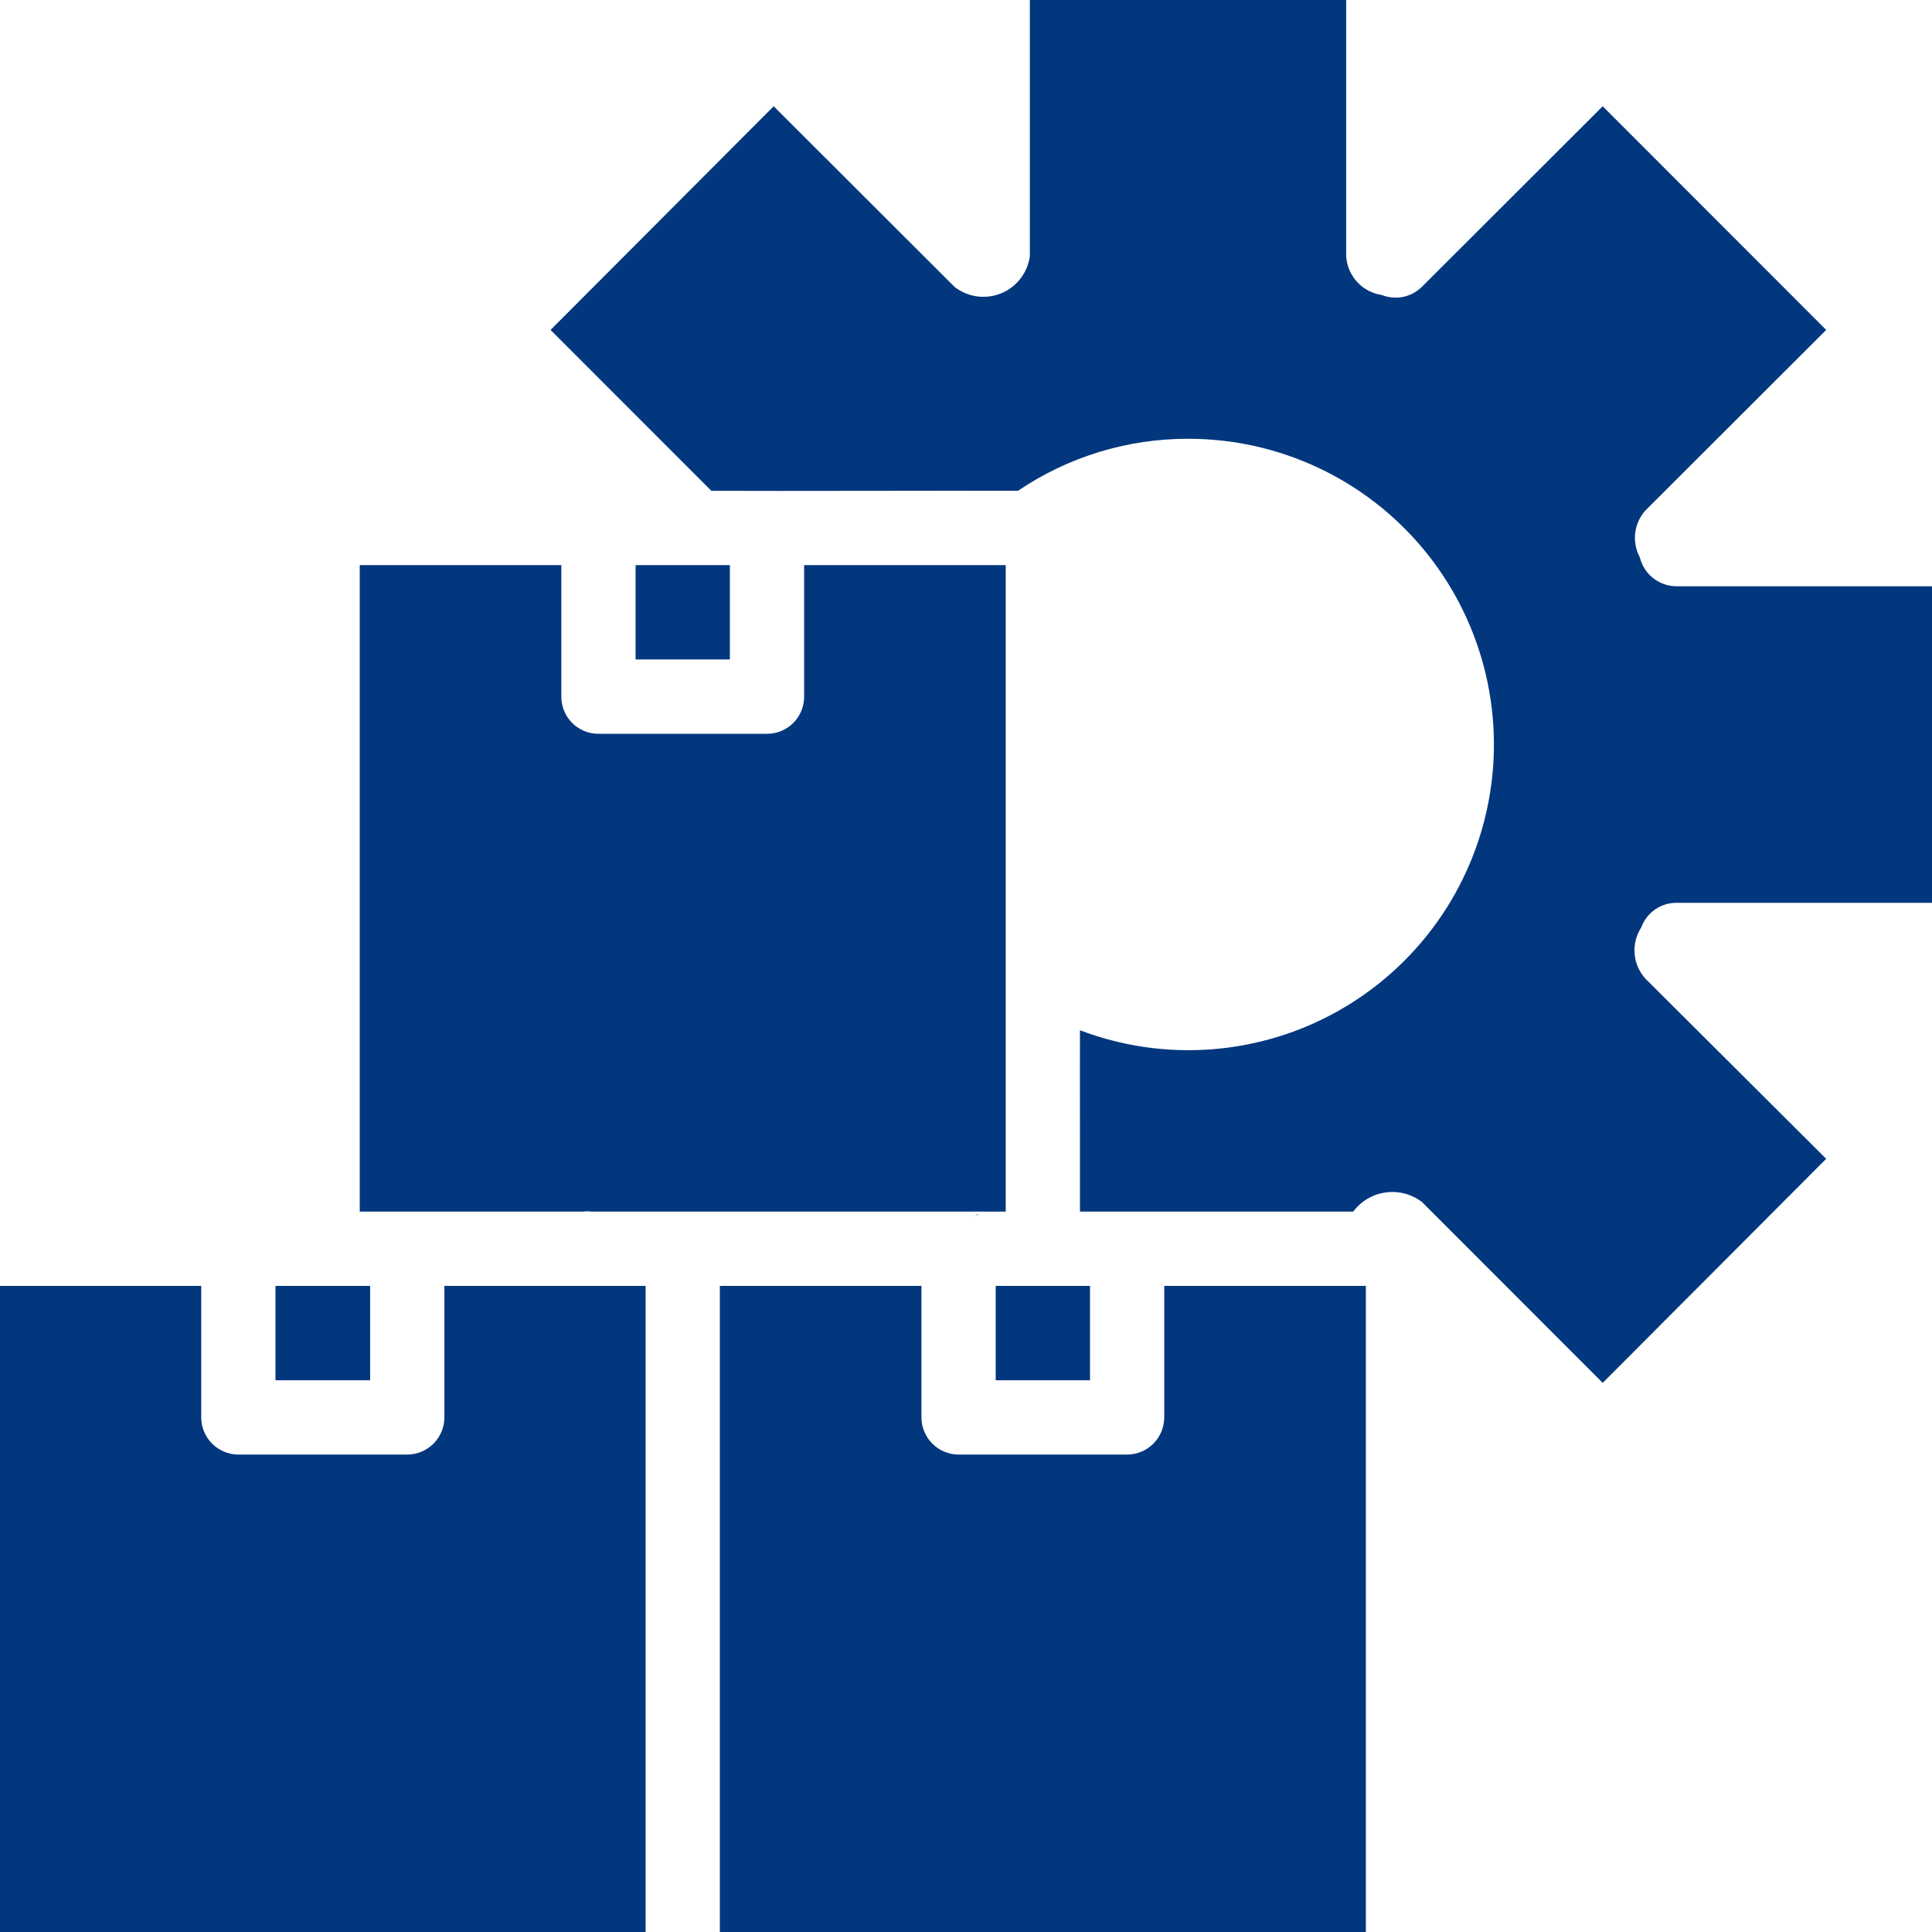 <svg width="142" height="142" viewBox="0 0 142 142" fill="none" xmlns="http://www.w3.org/2000/svg">
<path d="M32.662 94.512H47.452V142H0V94.512H14.79V104.179C14.792 104.902 15.08 105.596 15.591 106.107C16.102 106.619 16.795 106.907 17.518 106.909H29.934C30.657 106.907 31.349 106.619 31.861 106.107C32.372 105.596 32.66 104.902 32.662 104.179V94.512ZM85.571 104.179C85.569 104.902 85.281 105.596 84.77 106.107C84.258 106.619 83.566 106.907 82.843 106.909H70.454C69.731 106.907 69.038 106.619 68.527 106.107C68.016 105.596 67.728 104.902 67.726 104.179V94.512H52.909V142H100.388V94.512H85.571V104.179ZM43.413 89.05H72.692C73.001 89.063 73.61 89.041 73.92 89.05V41.535H59.103V51.202C59.104 51.561 59.035 51.916 58.898 52.248C58.761 52.58 58.56 52.882 58.307 53.136C58.053 53.389 57.752 53.59 57.42 53.727C57.089 53.864 56.733 53.934 56.374 53.933H43.986C43.627 53.934 43.272 53.864 42.94 53.727C42.609 53.59 42.307 53.389 42.054 53.136C41.8 52.882 41.599 52.58 41.463 52.248C41.326 51.916 41.256 51.561 41.257 51.202V41.535H26.441V89.05H42.895C43.066 89.023 43.242 89.023 43.413 89.05ZM46.715 41.535V48.471H53.646V41.535L46.715 41.535ZM73.183 101.448H80.114V94.512H73.183V101.448ZM27.205 94.512H20.247V101.448H27.205V94.512ZM71.655 89.378C71.728 89.326 71.902 89.264 71.982 89.214C71.859 89.235 71.746 89.292 71.655 89.378ZM120.634 68.16C120.826 67.632 121.174 67.177 121.633 66.854C122.092 66.532 122.639 66.359 123.199 66.358H142V43.091H123.199C122.581 43.084 121.982 42.871 121.497 42.486C121.013 42.1 120.671 41.563 120.525 40.961C120.232 40.415 120.114 39.792 120.187 39.176C120.26 38.561 120.521 37.983 120.935 37.521L134.223 24.249L117.797 7.81L104.508 21.081C104.128 21.457 103.647 21.714 103.124 21.821C102.601 21.927 102.058 21.879 101.561 21.682C100.861 21.58 100.218 21.238 99.741 20.716C99.263 20.193 98.981 19.522 98.942 18.815V0H75.693V18.815C75.615 19.418 75.378 19.99 75.007 20.472C74.636 20.954 74.145 21.329 73.582 21.56C73.019 21.79 72.406 21.867 71.804 21.783C71.202 21.699 70.632 21.457 70.154 21.082L56.865 7.81L40.466 24.249L52.281 36.073C57.595 36.1 69.664 36.054 74.82 36.073C78.517 33.569 82.881 32.237 87.345 32.25C90.637 32.249 93.888 32.973 96.87 34.37C99.851 35.767 102.489 37.803 104.597 40.334C106.704 42.864 108.23 45.828 109.066 49.015C109.902 52.201 110.027 55.533 109.433 58.773C108.839 62.014 107.541 65.084 105.629 67.766C103.718 70.448 101.24 72.677 98.372 74.294C95.504 75.912 92.316 76.878 89.034 77.125C85.751 77.372 82.454 76.894 79.377 75.724C79.364 78.978 79.386 85.767 79.377 89.05H99.46C99.744 88.671 100.1 88.351 100.508 88.11C100.916 87.869 101.367 87.711 101.836 87.645C102.306 87.579 102.783 87.606 103.242 87.725C103.7 87.845 104.131 88.054 104.508 88.34L117.797 101.639L134.223 85.173L120.934 71.928C120.474 71.422 120.195 70.778 120.14 70.096C120.086 69.413 120.26 68.732 120.634 68.16Z" fill="#02377E"/>
</svg>
